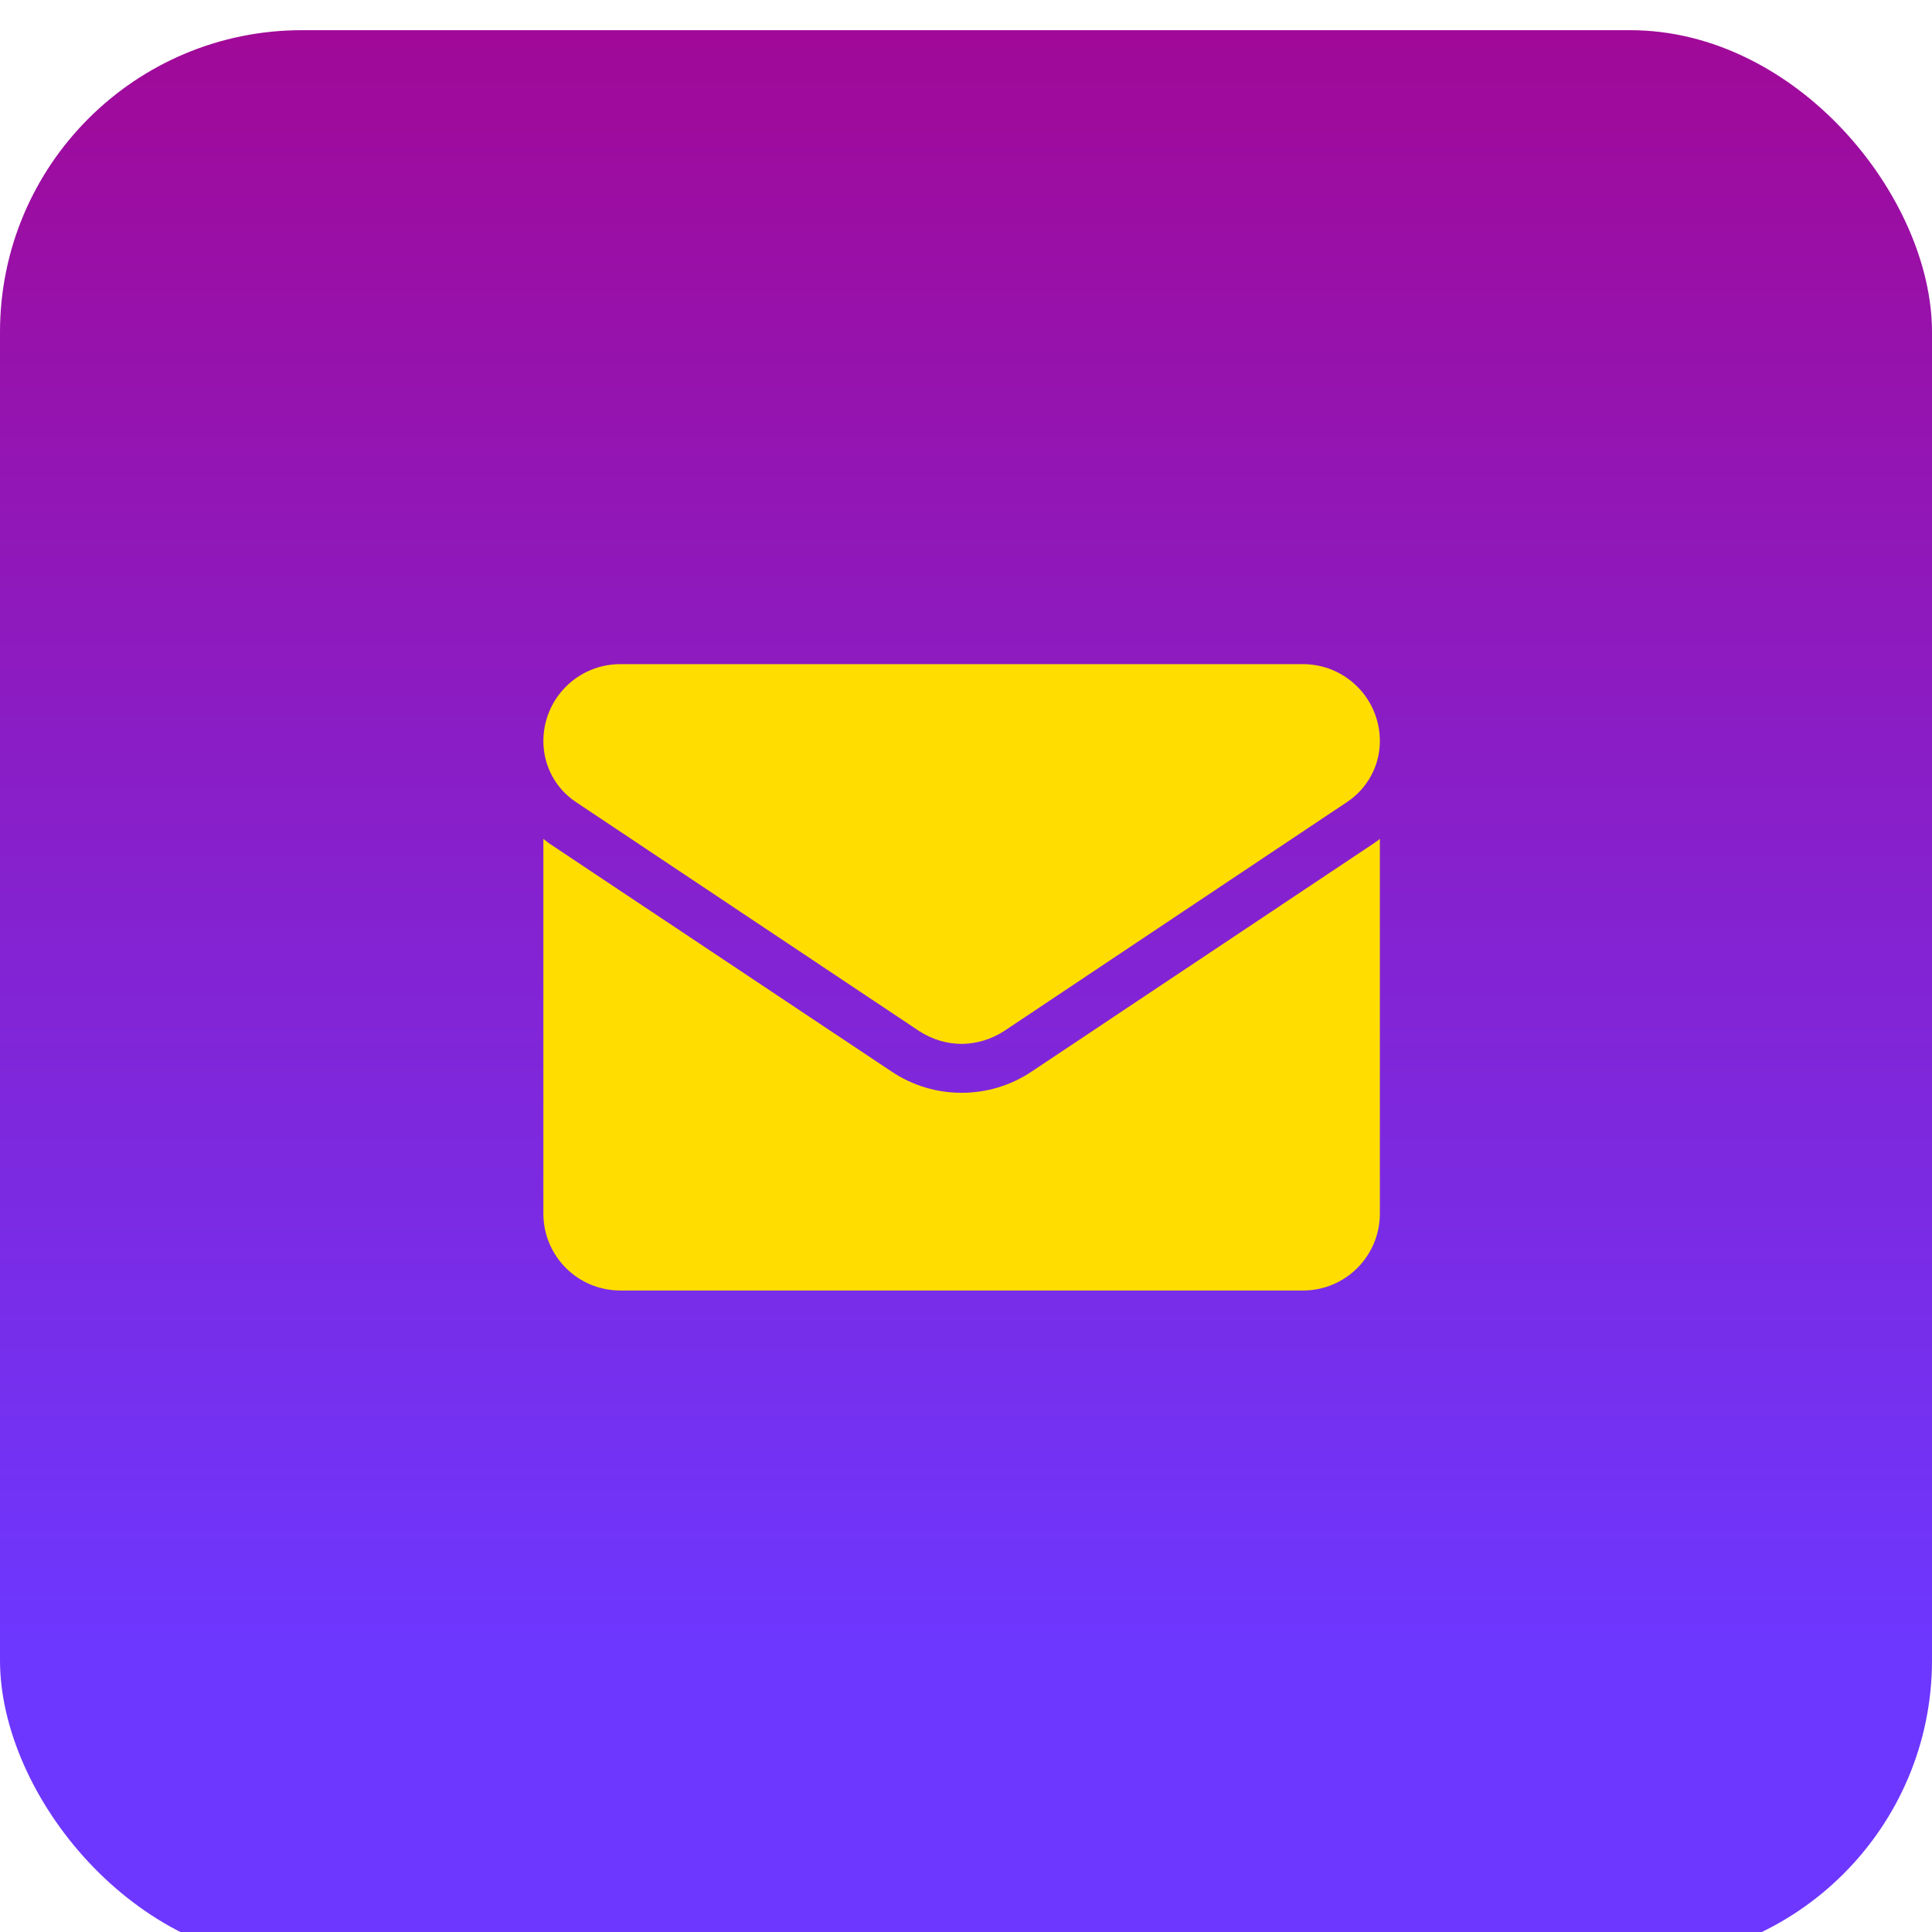 <svg width="64" height="64" viewBox="0 0 64 64" fill="none" xmlns="http://www.w3.org/2000/svg" xmlns:xlink="http://www.w3.org/1999/xlink">
	<desc>
			Created with Pixso.
	</desc>
	<defs>
		<filter id="filter_1_170_dd" x="0" y="0" width="64" height="64" filterUnits="userSpaceOnUse" color-interpolation-filters="sRGB">
			<feFlood flood-opacity="0" result="BackgroundImageFix"/>
			<feBlend mode="normal" in="SourceGraphic" in2="BackgroundImageFix" result="shape"/>
			<feColorMatrix in="SourceAlpha" type="matrix" values="0 0 0 0 0 0 0 0 0 0 0 0 0 0 0 0 0 0 127 0" result="hardAlpha"/>
			<feOffset dx="0" dy="1"/>
			<feGaussianBlur stdDeviation="0.333"/>
			<feComposite in2="hardAlpha" operator="arithmetic" k2="-1" k3="1"/>
			<feColorMatrix type="matrix" values="0 0 0 0 1 0 0 0 0 1 0 0 0 0 1 0 0 0 0.31 0"/>
			<feBlend mode="normal" in2="shape" result="effect_innerShadow_1"/>
		</filter>
		<linearGradient x1="32" y1="0" x2="32" y2="53.6" id="paint_linear_1_170_0" gradientUnits="userSpaceOnUse">
			<stop stop-color="#A10998"/>
			<stop offset="1" stop-color="#6D37FF"/>
		</linearGradient>
	</defs>
	<rect id="Component 1" width="64" height="64" fill="#FFFFFF" fill-opacity="0"/>
	<g filter="url(#filter_1_170_dd)" style="mix-blend-mode:normal">
		<rect id="Rectangle 61" rx="10" width="64" height="64" fill="url(#paint_linear_1_170_0)" fill-opacity="1"/>
	</g>
	<rect id="Rectangle 61" x="0.5" y="0.5" rx="10" width="63" height="63" stroke="#1D4748" stroke-opacity="0" stroke-width="1"/>
	<g style="mix-blend-mode:normal">
		<path id="Path 372" d="M34.17 35.5C33.48 35.96 32.68 36.2 31.85 36.2C31.03 36.2 30.23 35.96 29.54 35.5L18.18 27.93C18.12 27.88 18.06 27.84 18 27.79L18 40.2C18 41.62 19.15 42.75 20.55 42.75L43.16 42.75C44.58 42.75 45.71 41.6 45.71 40.2L45.71 27.79C45.65 27.84 45.59 27.88 45.52 27.93L34.17 35.5Z" fill="#FFDD00" fill-opacity="1" fill-rule="nonzero"/>
		<path id="Path 372" d="M31.85 36.2C31.03 36.2 30.23 35.96 29.54 35.5L18.18 27.93C18.12 27.88 18.06 27.84 18 27.79L18 40.2C18 41.62 19.15 42.75 20.55 42.75L43.16 42.75C44.58 42.75 45.71 41.6 45.71 40.2L45.71 27.79C45.65 27.84 45.59 27.88 45.52 27.93L34.17 35.5C33.48 35.96 32.68 36.2 31.85 36.2Z" stroke="#707070" stroke-opacity="0" stroke-width="1"/>
	</g>
	<g style="mix-blend-mode:normal">
		<path id="Path 373" d="M19.08 26.57L30.44 34.15C30.87 34.43 31.36 34.58 31.85 34.58C32.34 34.58 32.84 34.43 33.27 34.15L44.62 26.57C45.3 26.12 45.71 25.36 45.71 24.55C45.71 23.14 44.57 22 43.16 22L20.55 22C19.14 22 18 23.14 18 24.55C18 25.36 18.4 26.12 19.08 26.57Z" fill="#FFDD00" fill-opacity="1" fill-rule="nonzero"/>
		<path id="Path 373" d="M30.44 34.15C30.87 34.43 31.36 34.58 31.85 34.58C32.34 34.58 32.84 34.43 33.27 34.15L44.62 26.57C45.3 26.12 45.71 25.36 45.71 24.55C45.71 23.14 44.57 22 43.16 22L20.55 22C19.14 22 18 23.14 18 24.55C18 25.36 18.4 26.12 19.08 26.57L30.44 34.15Z" stroke="#707070" stroke-opacity="0" stroke-width="1"/>
	</g>
</svg>
